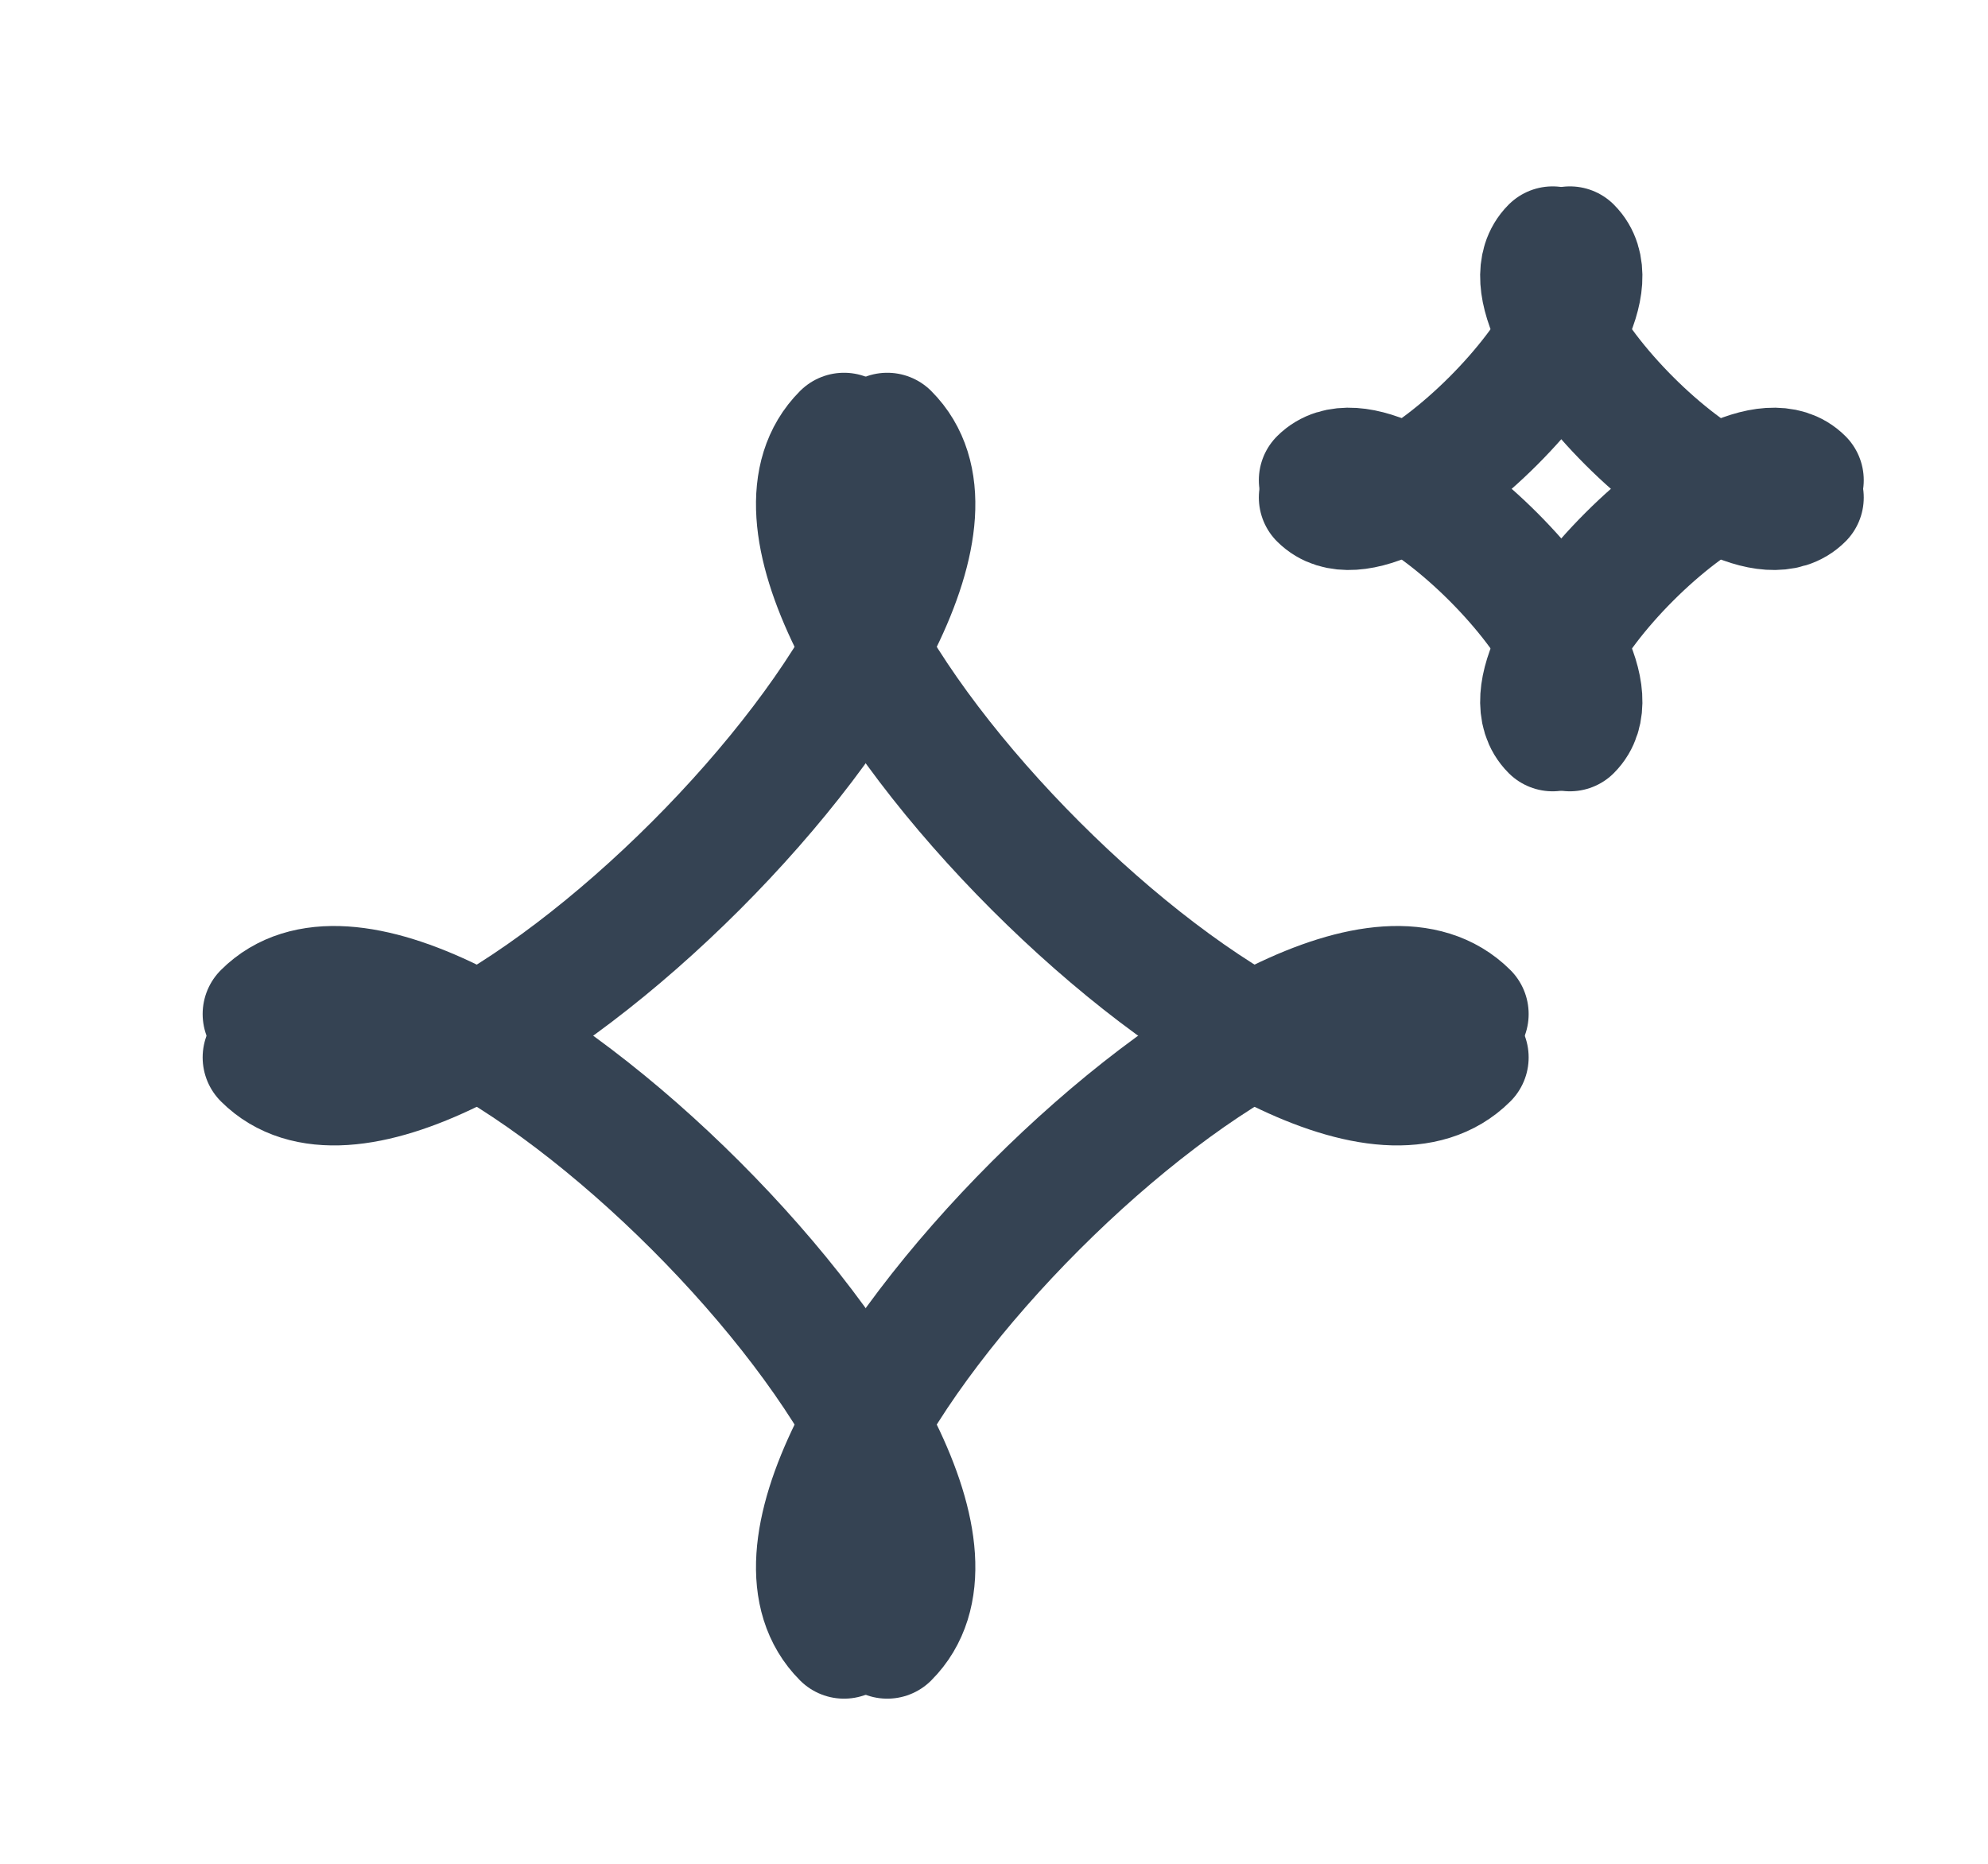 <svg xmlns="http://www.w3.org/2000/svg" width="32" height="30" viewBox="0 0 32 30"><g fill="none" fill-rule="evenodd" stroke="#354353" stroke-linecap="round" stroke-linejoin="round" stroke-width="2"><path d="M13.586 7c-2.568 2.57 7.451 12.587 10.02 10.02"/><path d="M14.282 7c2.57 2.57-7.451 12.587-10.02 10.02m9.324 9.322c-2.568-2.57 7.451-12.587 10.02-10.02"/><path d="M14.282 26.342c2.57-2.57-7.451-12.587-10.02-10.02M24.992 4C23.965 5.028 27.972 9.035 29 8.008"/><path d="M25.27 4c1.029 1.028-2.98 5.035-4.007 4.008m3.729 3.729c-1.027-1.028 2.98-5.035 4.008-4.008"/><path d="M25.27 11.737c1.029-1.028-2.98-5.035-4.007-4.008"/></g></svg>
